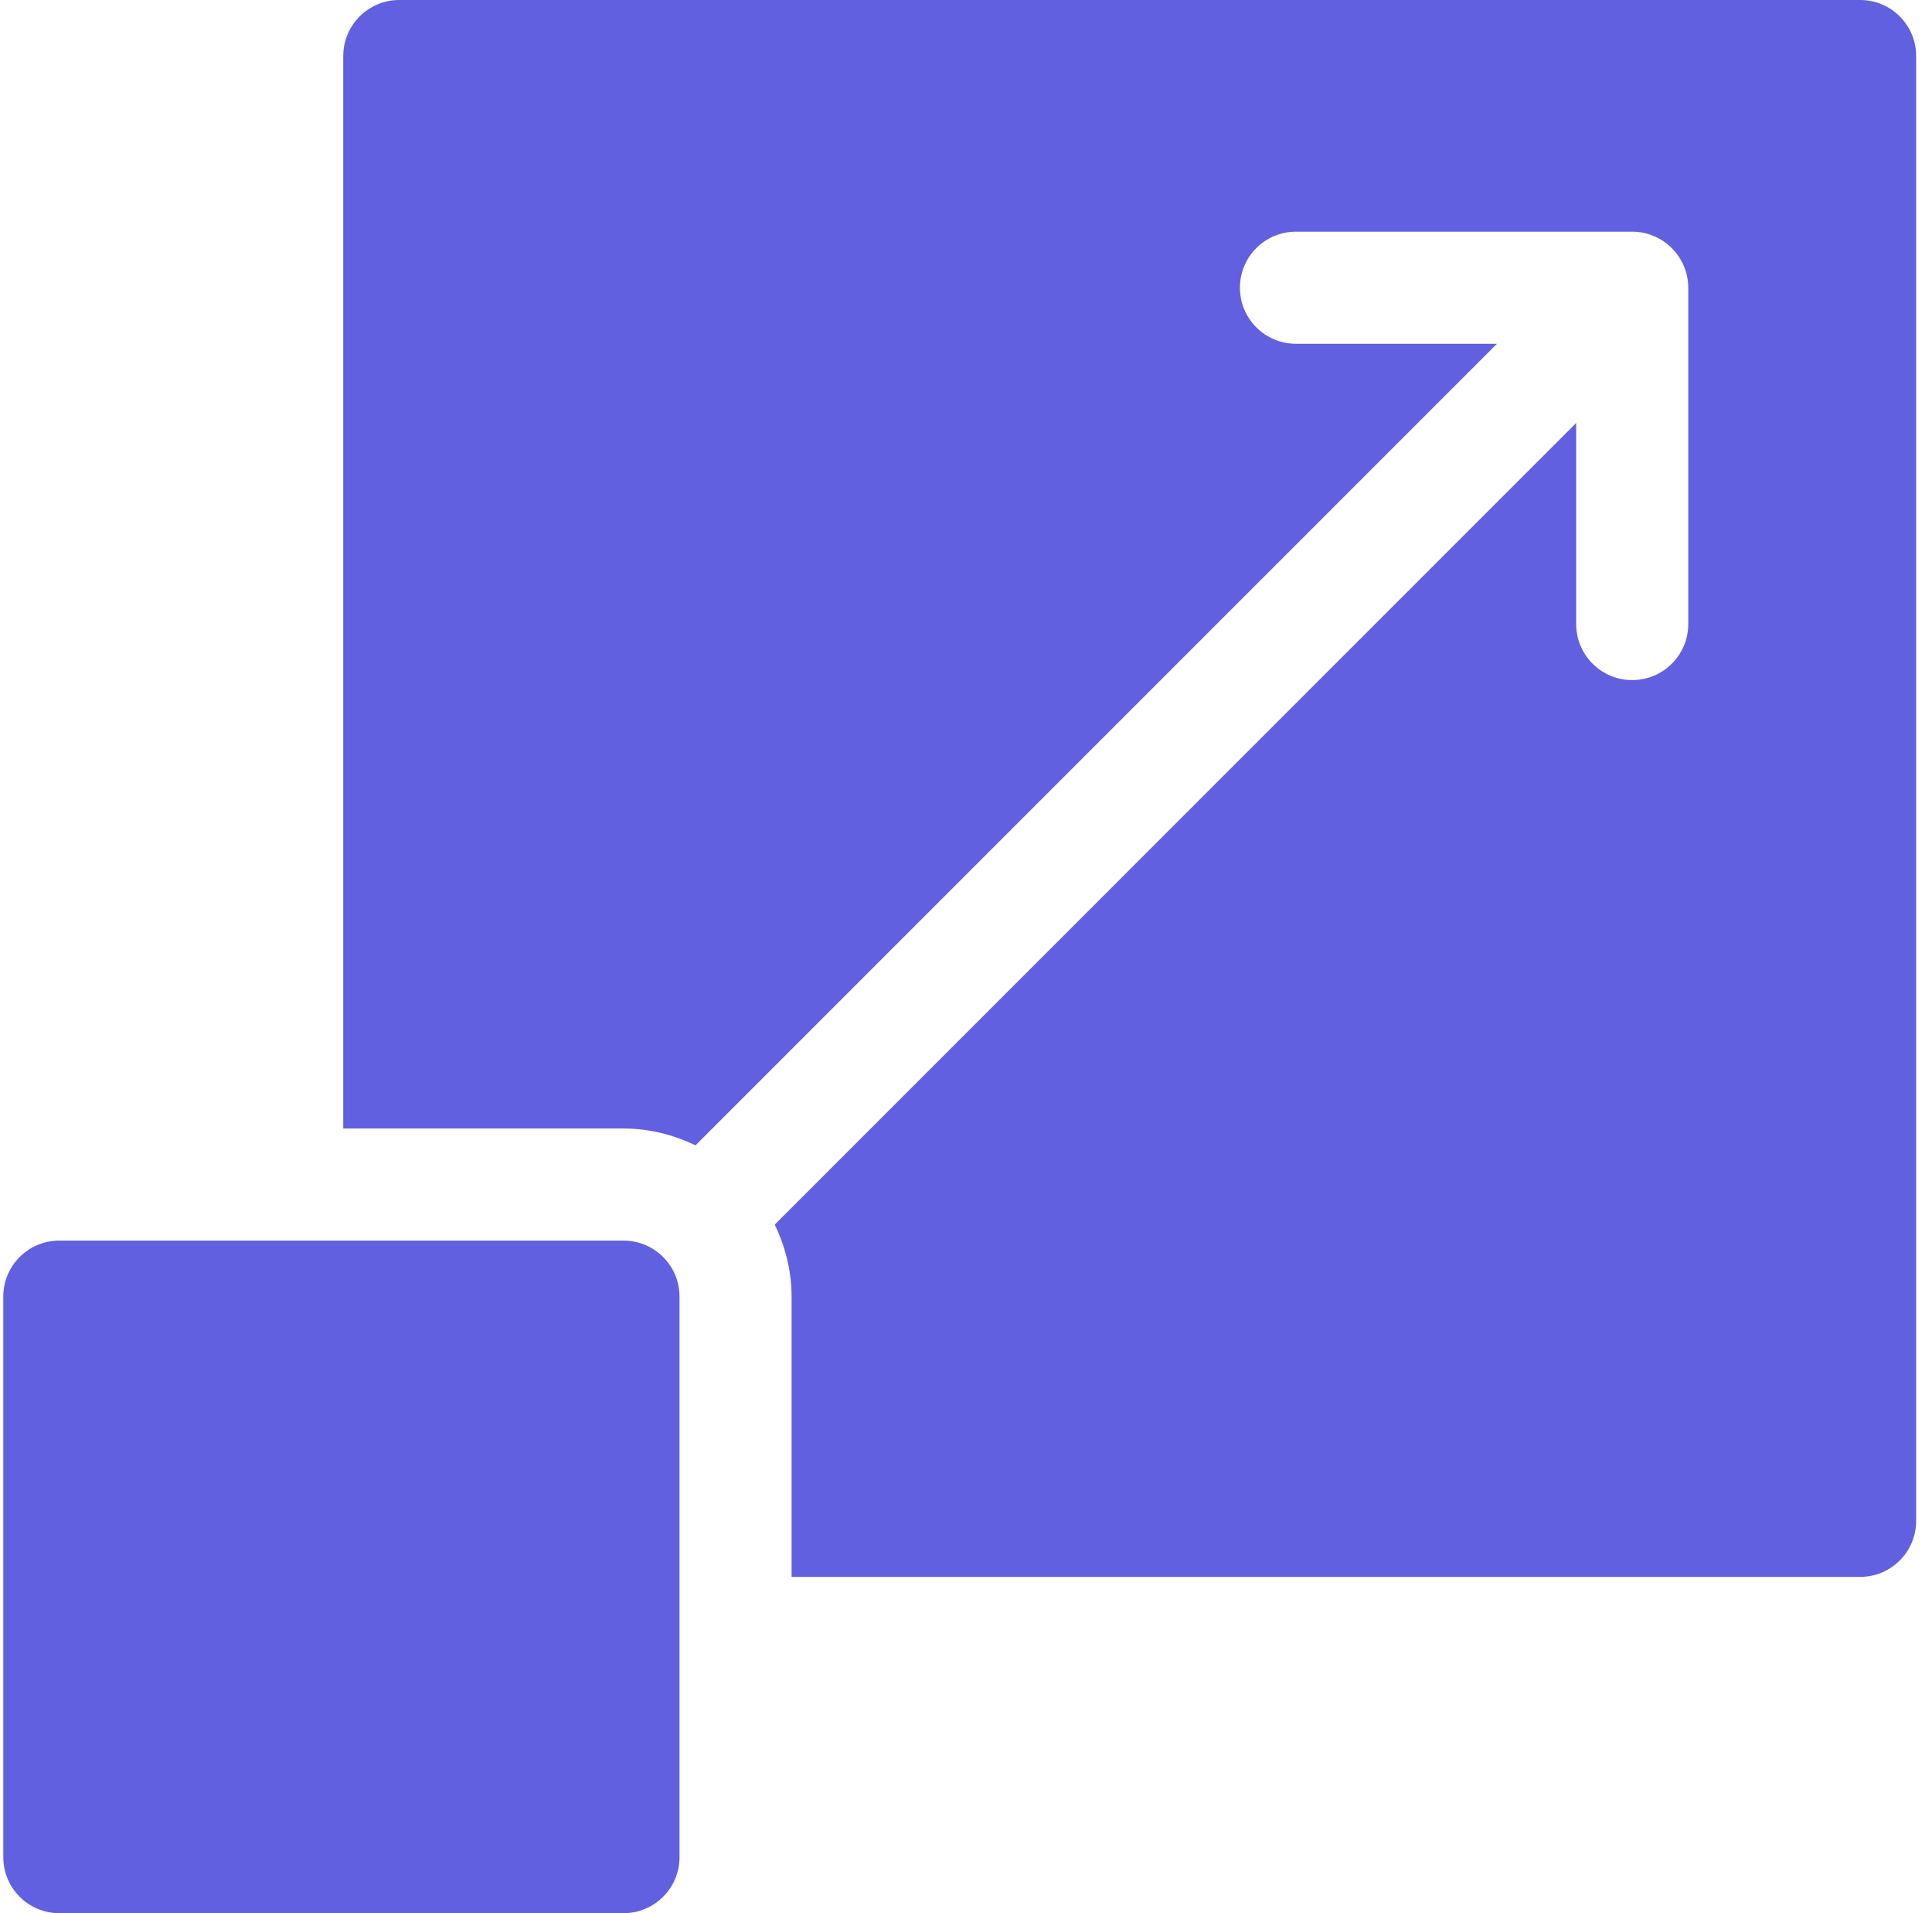 <svg width="101" height="100" viewBox="0 0 101 100" fill="none" xmlns="http://www.w3.org/2000/svg">
<g clip-path="url(#clip0_873_29420)">
<path d="M32.594 64.844H3.102C1.482 64.844 0.172 66.154 0.172 67.773V97.07C0.172 98.69 1.482 100 3.102 100H32.594C34.213 100 35.523 98.69 35.523 97.07V67.773C35.523 66.154 34.213 64.844 32.594 64.844Z" fill="#6060E1"/>
<path d="M97.242 0H20.875C19.256 0 17.945 1.31 17.945 2.93V58.984H32.594C33.947 58.984 35.213 59.317 36.359 59.865L78.256 17.969H67.75C66.131 17.969 64.82 16.658 64.82 15.039C64.82 13.42 66.131 12.109 67.75 12.109H85.328C86.923 12.109 88.258 13.417 88.258 15.039V32.617C88.258 34.236 86.948 35.547 85.328 35.547C83.709 35.547 82.398 34.236 82.398 32.617V22.111L40.502 64.008C41.05 65.154 41.383 66.421 41.383 67.773V82.422H97.242C98.862 82.422 100.172 81.112 100.172 79.492V2.93C100.172 1.31 98.862 0 97.242 0Z" fill="#6060E1"/>
</g>
<defs>
<clipPath id="clip0_873_29420">
<rect width="100" height="100" fill="white" transform="translate(0.172)"/>
</clipPath>
</defs>
</svg>

